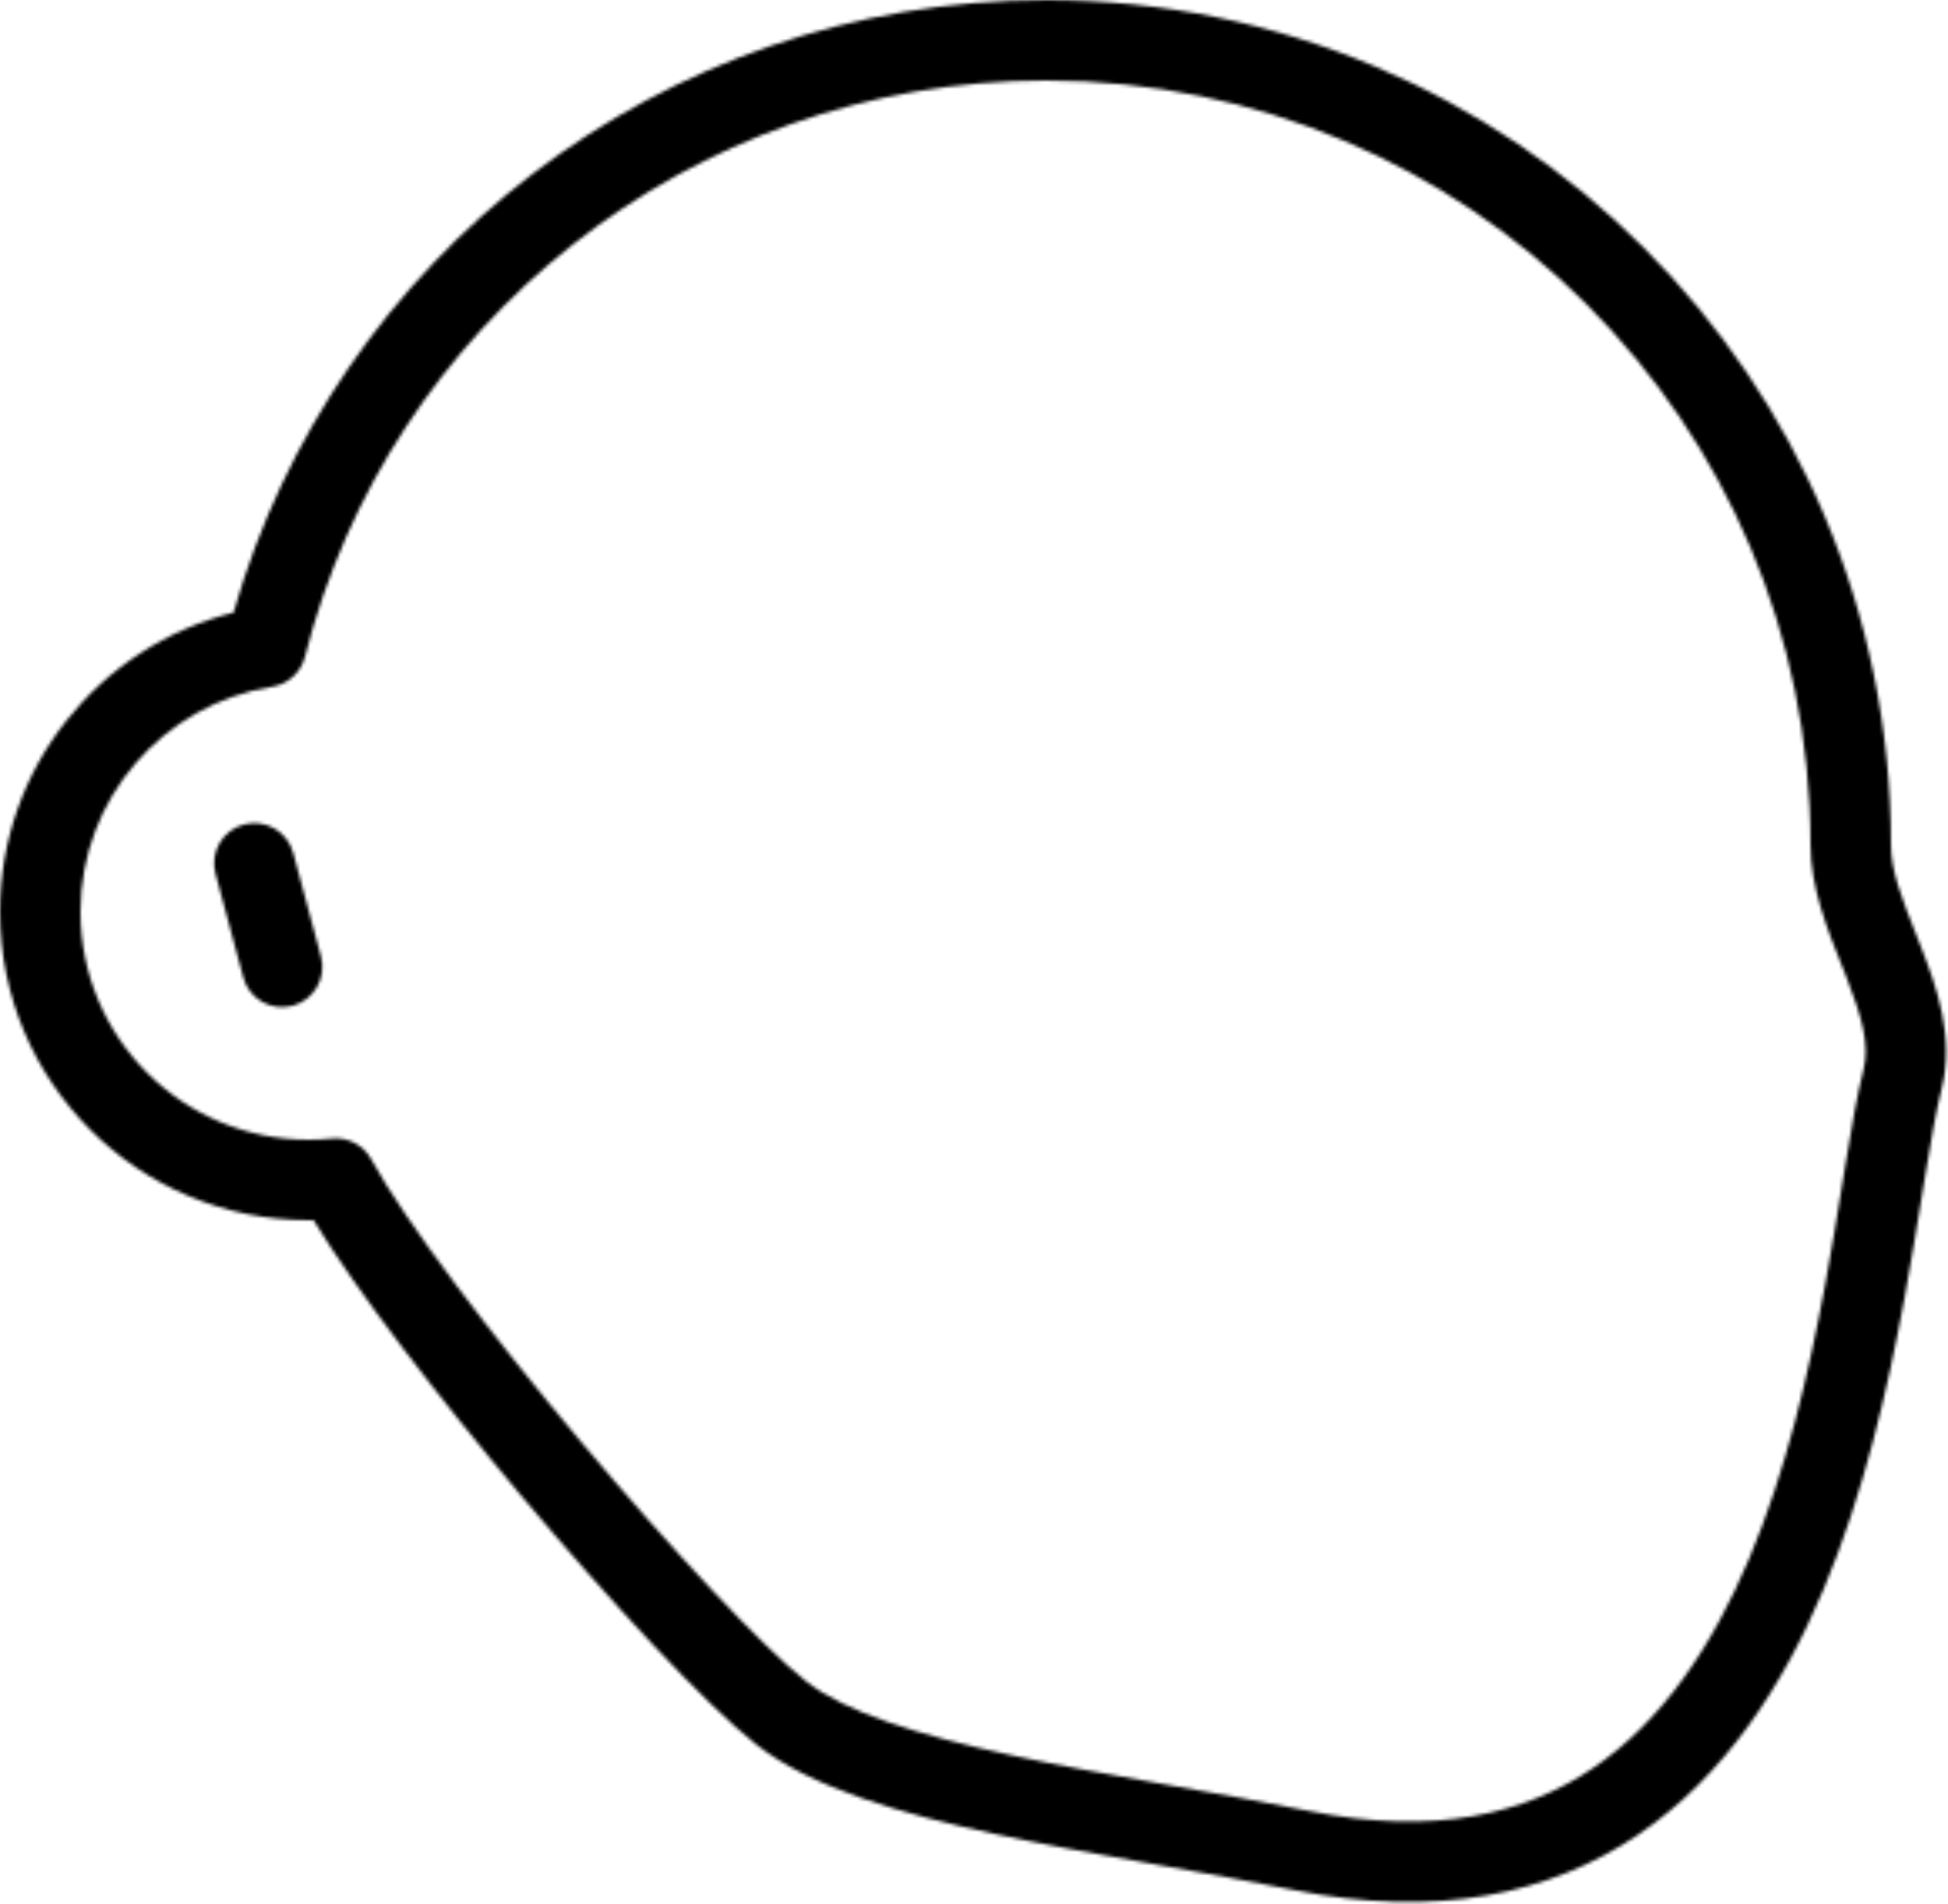 <svg width="581" height="568" viewBox="0 0 581 568" fill="none" xmlns="http://www.w3.org/2000/svg">
<mask id="path-1-inside-1_0_1054" fill="white">
<path fill-rule="evenodd" clip-rule="evenodd" d="M90.946 195.941C115.92 97.119 205.436 24 312 24C437.921 24 540 126.079 540 252C540 264.704 545.103 277.455 549.138 287.538L549.144 287.552C549.693 288.923 550.221 290.244 550.715 291.51C555.415 303.56 557.649 311.842 555.823 319.022C553.939 326.432 552.268 336.168 550.509 346.909C550.176 348.942 549.839 351.021 549.494 353.143L549.493 353.149C547.984 362.446 546.339 372.58 544.36 383.298C539.495 409.658 532.748 438.74 521.729 464.914C510.685 491.145 495.763 513.459 475.149 527.443C454.918 541.167 427.861 547.782 390.368 540.236C377.18 537.582 363.483 535.156 350.007 532.769L350.007 532.769C348.396 532.484 346.789 532.199 345.186 531.915C330.095 529.237 315.371 526.577 301.638 523.614C273.472 517.536 251.958 510.635 240.414 501.564C227.53 491.441 200.564 462.573 173.525 430.393C146.551 398.291 121.07 364.755 110.718 345.827C108.401 341.592 103.773 339.157 98.971 339.647C96.685 339.88 94.359 340 92 340C54.445 340 24 309.555 24 272C24 238.126 48.78 210.017 81.201 204.851C85.938 204.096 89.771 200.592 90.946 195.941ZM312 0C196.833 0 99.736 77.245 69.647 182.737C29.637 192.728 0 228.893 0 272C0 322.81 41.19 364 92 364C92.505 364 93.009 363.996 93.512 363.988C106.573 385.476 130.857 416.92 155.15 445.833C182.021 477.813 210.47 508.559 225.586 520.436C242.042 533.365 268.837 541.089 296.576 547.074C310.796 550.142 325.923 552.872 340.993 555.546C342.596 555.83 344.199 556.114 345.799 556.398C359.32 558.792 372.733 561.168 385.632 563.764C428.49 572.39 462.307 565.155 488.622 547.304C514.554 529.713 531.85 502.727 543.848 474.227C555.871 445.67 562.989 414.591 567.962 387.655C569.992 376.656 571.687 366.212 573.198 356.904L573.199 356.901C573.539 354.803 573.87 352.763 574.194 350.787C575.984 339.85 577.5 331.161 579.083 324.937C583.038 309.382 577.546 294.254 573.074 282.789C572.513 281.35 571.965 279.959 571.433 278.61C567.181 267.823 564 259.753 564 252C564 112.824 451.176 0 312 0ZM87.45 254.439C85.735 248.038 79.155 244.239 72.753 245.954C66.352 247.669 62.553 254.249 64.268 260.651L72.55 291.561C74.265 297.962 80.845 301.761 87.247 300.046C93.648 298.331 97.448 291.751 95.732 285.349L87.45 254.439Z"/>
</mask>
<path d="M90.946 195.941L67.678 190.06L90.946 195.941ZM549.138 287.538L526.856 296.455C526.862 296.47 526.868 296.484 526.874 296.499L549.138 287.538ZM549.144 287.552L571.426 278.635C571.42 278.62 571.414 278.605 571.408 278.59L549.144 287.552ZM550.715 291.51L528.355 300.23L550.715 291.51ZM555.823 319.022L532.564 313.107V313.107L555.823 319.022ZM550.509 346.909L526.824 343.031V343.031L550.509 346.909ZM549.494 353.143L573.145 357.221C573.159 357.144 573.171 357.067 573.184 356.989L549.494 353.143ZM549.493 353.149L525.842 349.071C525.829 349.148 525.816 349.226 525.803 349.303L549.493 353.149ZM544.36 383.298L520.759 378.942V378.942L544.36 383.298ZM521.729 464.914L499.609 455.602V455.602L521.729 464.914ZM475.149 527.443L461.676 507.582L461.675 507.582L475.149 527.443ZM390.368 540.236L385.632 563.764H385.632L390.368 540.236ZM350.007 532.769L343.414 555.846C344.207 556.073 345.01 556.258 345.822 556.402L350.007 532.769ZM350.007 532.769L356.6 509.693C355.807 509.466 355.003 509.281 354.192 509.137L350.007 532.769ZM345.186 531.915L349.379 508.284H349.379L345.186 531.915ZM301.638 523.614L296.576 547.074H296.576L301.638 523.614ZM240.414 501.564L225.586 520.436H225.586L240.414 501.564ZM173.525 430.393L191.9 414.954V414.954L173.525 430.393ZM110.718 345.827L89.661 357.343L89.661 357.343L110.718 345.827ZM98.971 339.647L101.408 363.523H101.408L98.971 339.647ZM81.201 204.851L84.977 228.552L81.201 204.851ZM69.647 182.737L75.462 206.022C83.789 203.943 90.372 197.574 92.727 189.32L69.647 182.737ZM93.512 363.988L114.02 351.522C109.595 344.242 101.643 339.853 93.125 339.991L93.512 363.988ZM155.15 445.833L173.525 430.393H173.525L155.15 445.833ZM225.586 520.436L240.414 501.564L225.586 520.436ZM296.576 547.074L301.638 523.614L296.576 547.074ZM340.993 555.546L345.186 531.915H345.186L340.993 555.546ZM345.799 556.398L341.614 580.03L341.614 580.03L345.799 556.398ZM385.632 563.764L380.897 587.292H380.897L385.632 563.764ZM488.622 547.304L502.095 567.166L488.622 547.304ZM543.848 474.227L521.729 464.914L521.729 464.914L543.848 474.227ZM567.962 387.655L544.36 383.298L567.962 387.655ZM573.198 356.904L596.888 360.749C596.912 360.599 596.935 360.448 596.957 360.298L573.198 356.904ZM573.199 356.901L549.509 353.056C549.484 353.206 549.461 353.356 549.44 353.507L573.199 356.901ZM574.194 350.787L550.509 346.909L550.509 346.909L574.194 350.787ZM579.083 324.937L555.823 319.022L555.823 319.022L579.083 324.937ZM573.074 282.789L550.715 291.509L550.715 291.51L573.074 282.789ZM571.433 278.61L593.761 269.809L593.761 269.809L571.433 278.61ZM72.753 245.954L78.965 269.136H78.965L72.753 245.954ZM87.45 254.439L110.632 248.228V248.228L87.45 254.439ZM64.268 260.651L41.086 266.863L64.268 260.651ZM72.55 291.561L49.368 297.772H49.368L72.55 291.561ZM87.247 300.046L93.459 323.228H93.459L87.247 300.046ZM95.732 285.349L118.914 279.137L118.914 279.137L95.732 285.349ZM312 0C194.187 0 95.28 80.837 67.678 190.06L114.215 201.821C136.559 113.402 216.684 48 312 48V0ZM564 252C564 112.824 451.176 0 312 0V48C424.666 48 516 139.334 516 252H564ZM571.42 278.62C567.062 267.73 564 259.297 564 252H516C516 270.111 523.144 287.18 526.856 296.455L571.42 278.62ZM571.408 278.59L571.402 278.576L526.874 296.499L526.88 296.514L571.408 278.59ZM573.074 282.789C572.536 281.408 571.966 279.985 571.426 278.635L526.862 296.469C527.419 297.861 527.907 299.081 528.355 300.23L573.074 282.789ZM579.083 324.937C583.05 309.336 577.502 294.14 573.074 282.789L528.355 300.23C530.592 305.965 531.711 309.505 532.206 311.915C532.655 314.107 532.31 314.102 532.564 313.107L579.083 324.937ZM574.194 350.787C575.984 339.855 577.499 331.163 579.083 324.937L532.564 313.107C530.378 321.7 528.552 332.481 526.824 343.031L574.194 350.787ZM573.184 356.989C573.529 354.863 573.864 352.801 574.194 350.787L526.824 343.031C526.489 345.083 526.148 347.178 525.804 349.298L573.184 356.989ZM573.144 357.227L573.145 357.221L525.843 349.066L525.842 349.071L573.144 357.227ZM567.962 387.655C569.994 376.645 571.678 366.266 573.183 356.994L525.803 349.303C524.29 358.626 522.684 368.515 520.759 378.942L567.962 387.655ZM543.848 474.227C555.871 445.669 562.99 414.59 567.962 387.655L520.759 378.942C515.999 404.726 509.625 431.812 499.609 455.602L543.848 474.227ZM488.622 547.304C514.553 529.714 531.849 502.728 543.848 474.227L499.609 455.602C489.522 479.562 476.974 497.204 461.676 507.582L488.622 547.304ZM385.632 563.764C428.497 572.391 462.312 565.152 488.622 547.304L461.675 507.582C447.523 517.182 427.225 523.173 395.103 516.708L385.632 563.764ZM345.822 556.402C359.35 558.797 372.766 561.175 385.632 563.764L395.103 516.708C381.593 513.989 367.617 511.515 354.192 509.137L345.822 556.402ZM343.413 555.846L343.414 555.846L356.6 509.693L356.6 509.693L343.413 555.846ZM340.993 555.546C342.6 555.831 344.211 556.116 345.821 556.402L354.192 509.137C352.581 508.852 350.977 508.568 349.379 508.284L340.993 555.546ZM296.576 547.074C310.796 550.142 325.923 552.872 340.993 555.546L349.379 508.284C334.267 505.603 319.946 503.012 306.7 500.154L296.576 547.074ZM225.586 520.436C234.372 527.339 245.483 532.381 256.866 536.365C268.516 540.441 282.002 543.929 296.576 547.074L306.7 500.154C293.108 497.221 281.754 494.219 272.719 491.058C263.418 487.804 258 484.86 255.242 482.693L225.586 520.436ZM155.15 445.832C182.018 477.809 210.469 508.558 225.586 520.436L255.242 482.693C244.59 474.324 219.11 447.338 191.9 414.954L155.15 445.832ZM89.661 357.343C101.29 378.604 128.216 413.777 155.15 445.833L191.9 414.954C164.887 382.806 140.851 350.906 131.774 334.31L89.661 357.343ZM101.408 363.523C96.606 364.013 91.978 361.578 89.661 357.343L131.774 334.31C124.825 321.605 110.94 314.301 96.534 315.771L101.408 363.523ZM92 364C95.172 364 98.311 363.839 101.408 363.523L96.534 315.771C95.06 315.922 93.547 316 92 316V364ZM0 272C0 322.81 41.19 364 92 364V316C67.7 316 48 296.301 48 272H0ZM77.424 181.15C33.53 188.145 0 226.151 0 272H48C48 250.101 64.03 231.89 84.977 228.552L77.424 181.15ZM67.678 190.06C68.853 185.409 72.686 181.905 77.424 181.15L84.977 228.552C99.19 226.287 110.689 215.775 114.215 201.821L67.678 190.06ZM92.727 189.32C119.954 93.861 207.837 24 312 24V-24C185.829 -24 79.518 60.63 46.568 176.154L92.727 189.32ZM24 272C24 240.172 45.88 213.409 75.462 206.022L63.833 159.452C13.393 172.047 -24 217.614 -24 272H24ZM92 340C54.445 340 24 309.555 24 272H-24C-24 336.065 27.935 388 92 388V340ZM93.125 339.991C92.75 339.997 92.375 340 92 340V388C92.634 388 93.267 387.995 93.899 387.985L93.125 339.991ZM173.525 430.393C149.379 401.656 126.083 371.367 114.02 351.522L73.004 376.454C87.063 399.584 112.335 432.184 136.775 461.272L173.525 430.393ZM240.414 501.564C227.528 491.44 200.56 462.569 173.525 430.393L136.775 461.272C163.483 493.057 193.413 525.679 210.758 539.307L240.414 501.564ZM301.638 523.614C273.5 517.542 251.967 510.642 240.414 501.564L210.758 539.307C232.117 556.089 264.175 564.635 291.514 570.534L301.638 523.614ZM345.186 531.915C330.095 529.237 315.371 526.577 301.638 523.614L291.514 570.534C306.22 573.707 321.751 576.506 336.8 579.177L345.186 531.915ZM349.985 532.766C348.383 532.482 346.785 532.199 345.186 531.915L336.8 579.177C338.407 579.462 340.014 579.747 341.614 580.03L349.985 532.766ZM390.368 540.236C377.146 537.575 363.452 535.151 349.985 532.766L341.614 580.03C355.189 582.434 368.321 584.761 380.897 587.292L390.368 540.236ZM475.149 527.443C454.922 541.164 427.866 547.783 390.368 540.236L380.897 587.292C429.114 596.997 469.692 589.147 502.095 567.166L475.149 527.443ZM521.729 464.914C510.685 491.147 495.762 513.46 475.149 527.443L502.095 567.166C533.345 545.967 553.015 514.306 565.968 483.539L521.729 464.914ZM544.36 383.298C539.495 409.657 532.748 438.74 521.729 464.914L565.968 483.539C578.994 452.6 586.484 419.526 591.563 392.012L544.36 383.298ZM549.508 353.058C547.993 362.391 546.337 372.59 544.36 383.298L591.563 392.012C593.647 380.721 595.381 370.032 596.888 360.749L549.508 353.058ZM549.44 353.507L549.439 353.509L596.957 360.298L596.957 360.295L549.44 353.507ZM550.509 346.909C550.182 348.904 549.849 350.961 549.509 353.056L596.888 360.746C597.23 358.645 597.558 356.621 597.878 354.665L550.509 346.909ZM555.823 319.022C553.938 326.433 552.267 336.174 550.509 346.909L597.878 354.665C599.702 343.526 601.061 335.889 602.343 330.852L555.823 319.022ZM550.715 291.51C555.387 303.489 557.657 311.812 555.823 319.022L602.342 330.852C608.42 306.952 599.706 285.02 595.434 274.068L550.715 291.51ZM549.105 287.411C549.639 288.766 550.172 290.118 550.715 291.509L595.434 274.068C594.855 272.583 594.291 271.152 593.761 269.809L549.105 287.411ZM540 252C540 265.295 545.426 278.077 549.105 287.411L593.761 269.809C588.936 257.569 588 254.211 588 252H540ZM312 24C437.921 24 540 126.079 540 252H588C588 99.569 464.431 -24 312 -24V24ZM78.965 269.136C72.563 270.852 65.983 267.053 64.268 260.651L110.632 248.228C105.486 229.023 85.746 217.626 66.541 222.772L78.965 269.136ZM87.45 254.439C89.165 260.841 85.366 267.421 78.965 269.136L66.541 222.772C47.337 227.918 35.94 247.658 41.086 266.863L87.45 254.439ZM95.732 285.349L87.45 254.439L41.086 266.863L49.368 297.772L95.732 285.349ZM81.035 276.864C87.437 275.148 94.017 278.947 95.732 285.349L49.368 297.772C54.514 316.977 74.254 328.374 93.459 323.228L81.035 276.864ZM72.55 291.561C70.835 285.159 74.634 278.579 81.035 276.864L93.459 323.228C112.663 318.082 124.06 298.342 118.914 279.137L72.55 291.561ZM64.268 260.651L72.55 291.561L118.914 279.137L110.632 248.228L64.268 260.651Z" fill="black" mask="url(#path-1-inside-1_0_1054)"/>
</svg>
